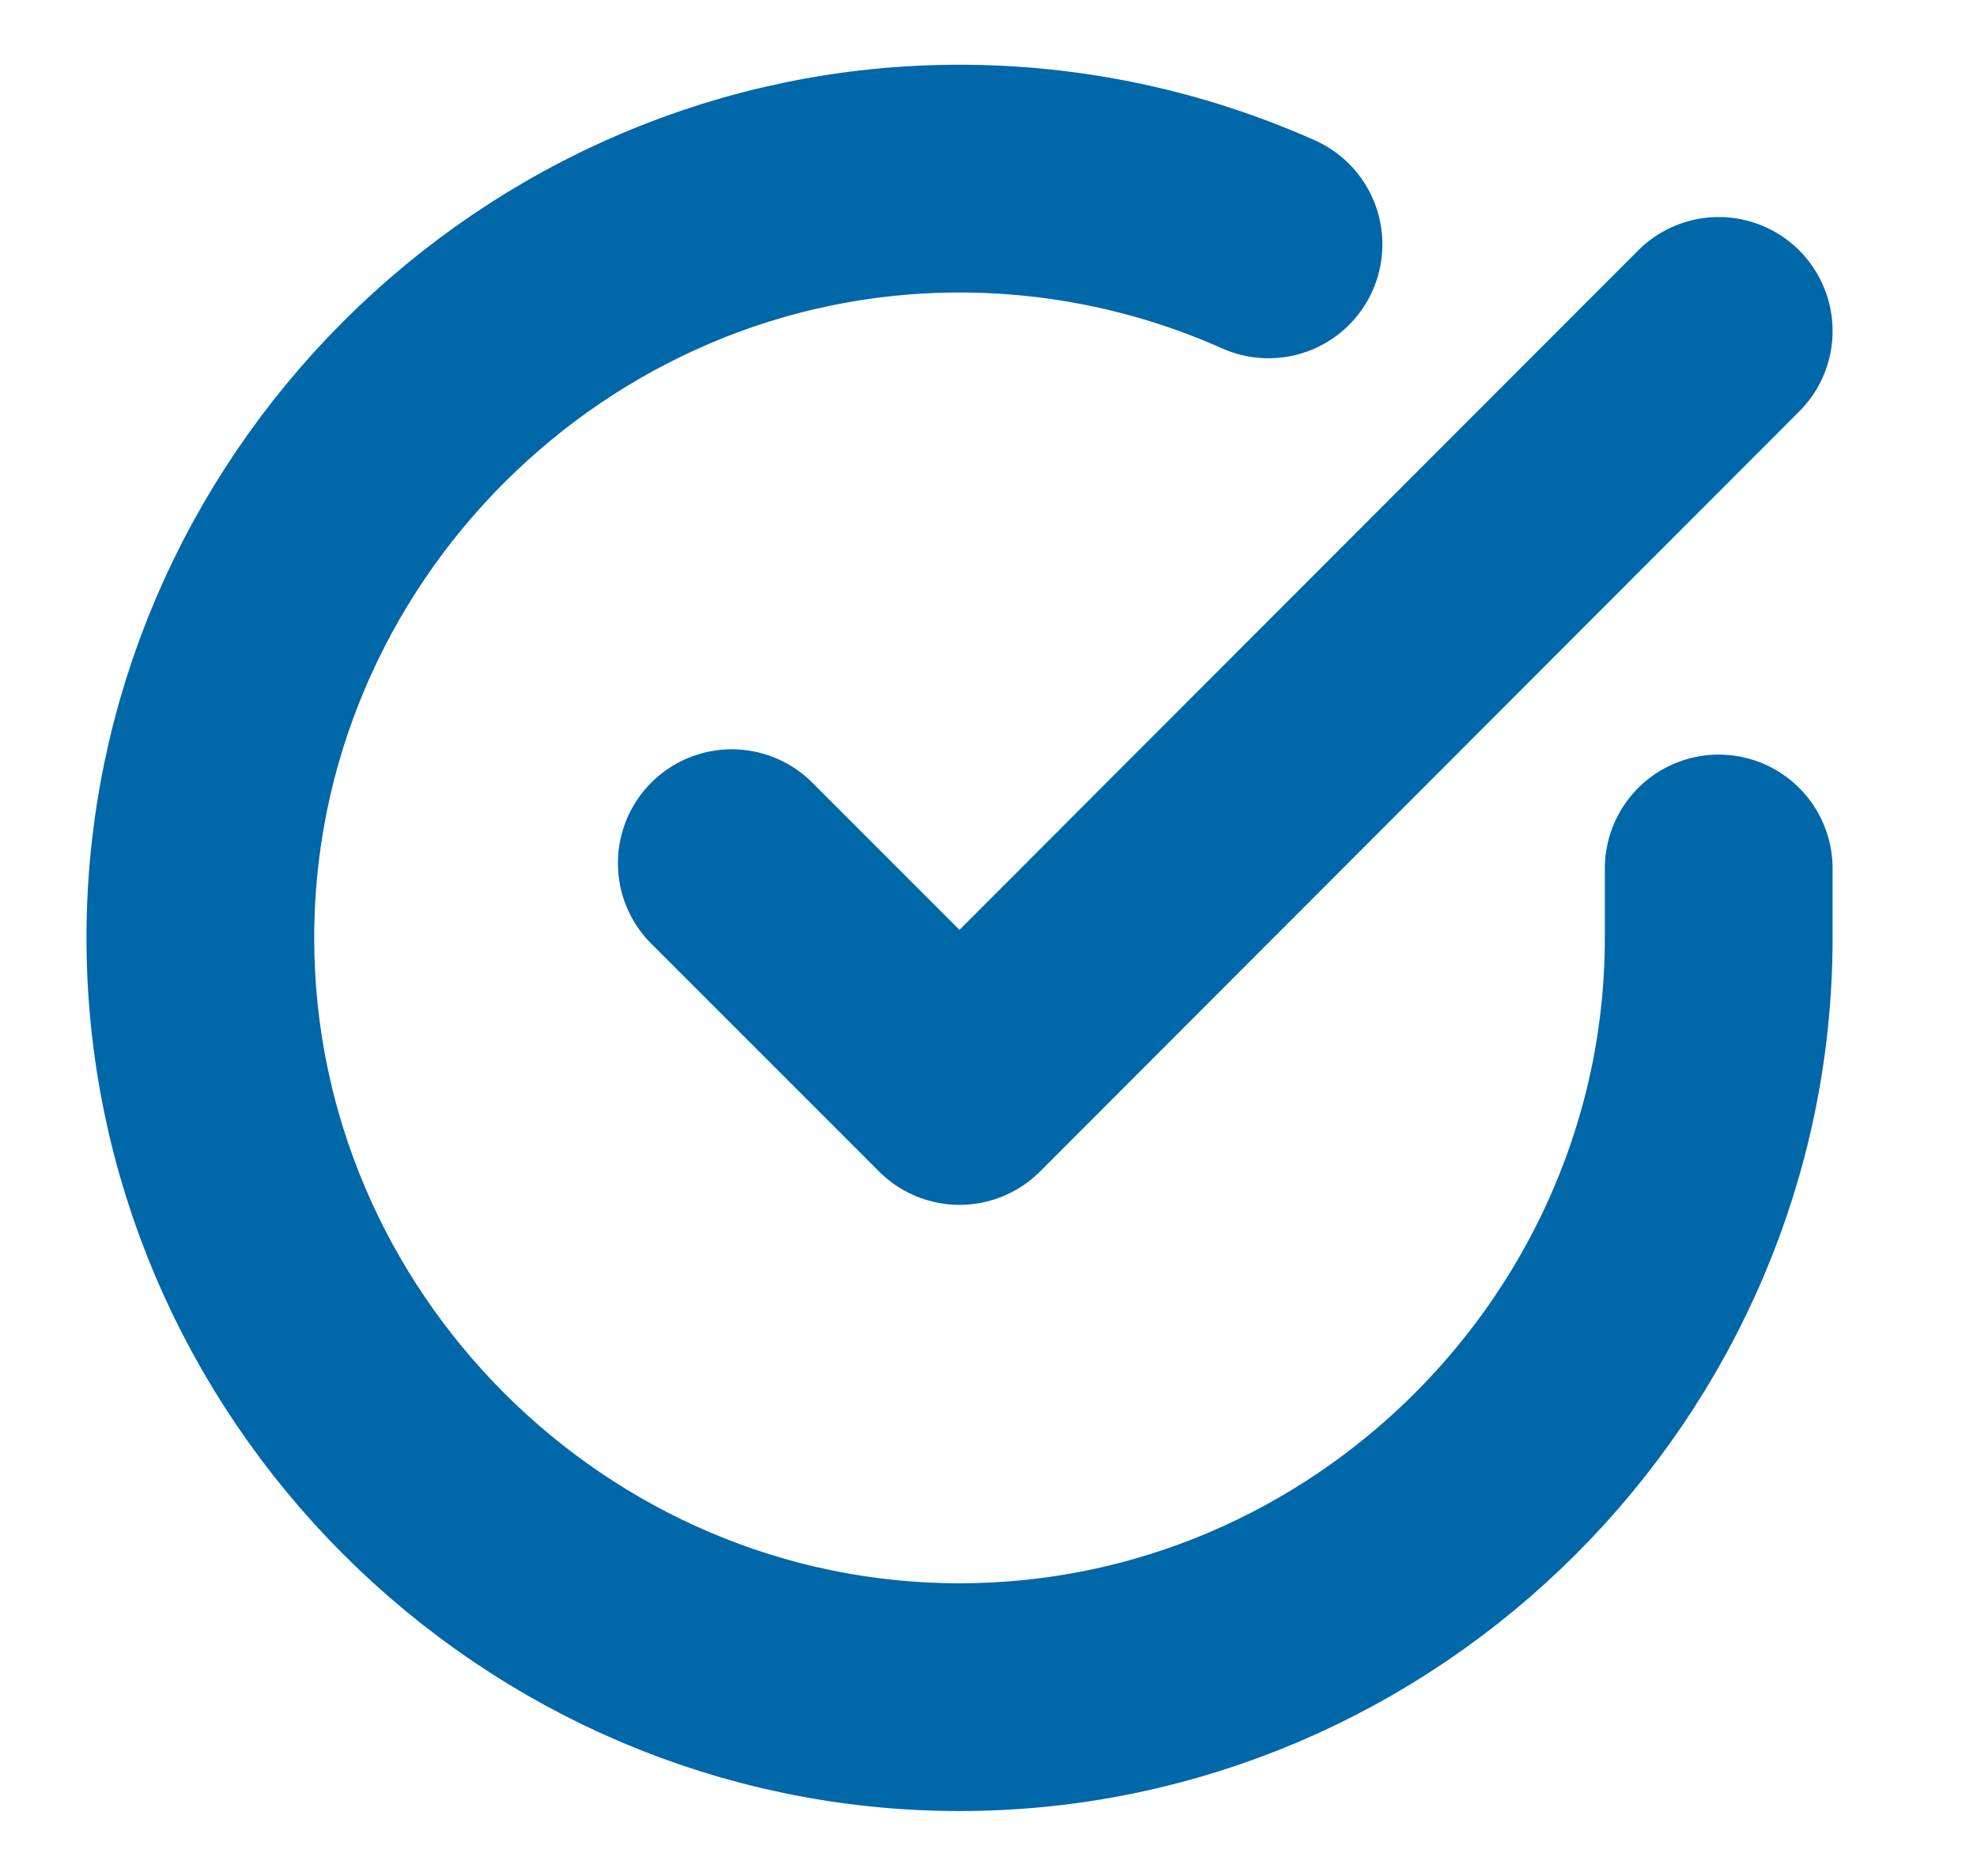 <?xml version="1.0" encoding="UTF-8" standalone="no"?>
<!DOCTYPE svg PUBLIC "-//W3C//DTD SVG 1.1//EN" "http://www.w3.org/Graphics/SVG/1.1/DTD/svg11.dtd">
<svg width="100%" height="100%" viewBox="0 0 819 777" version="1.1" xmlns="http://www.w3.org/2000/svg" xmlns:xlink="http://www.w3.org/1999/xlink" xml:space="preserve" xmlns:serif="http://www.serif.com/" style="fill-rule:evenodd;clip-rule:evenodd;stroke-linecap:round;stroke-linejoin:round;">
    <g transform="matrix(31.45,0,0,31.45,20.1,11.274)">
        <path d="M22,11.08L22,12C21.997,17.484 17.484,21.994 12,21.994C6.514,21.994 2,17.48 2,11.994C2,6.508 6.514,1.994 12,1.994C13.402,1.994 14.789,2.289 16.07,2.86" style="fill:none;fill-rule:nonzero;stroke:rgb(0,103,169);stroke-width:3px;"/>
    </g>
    <g transform="matrix(31.45,0,0,31.45,20.1,11.274)">
        <path d="M22,4L12,14.01L9,11.01" style="fill:none;fill-rule:nonzero;stroke:rgb(0,103,169);stroke-width:3px;"/>
    </g>
</svg>

